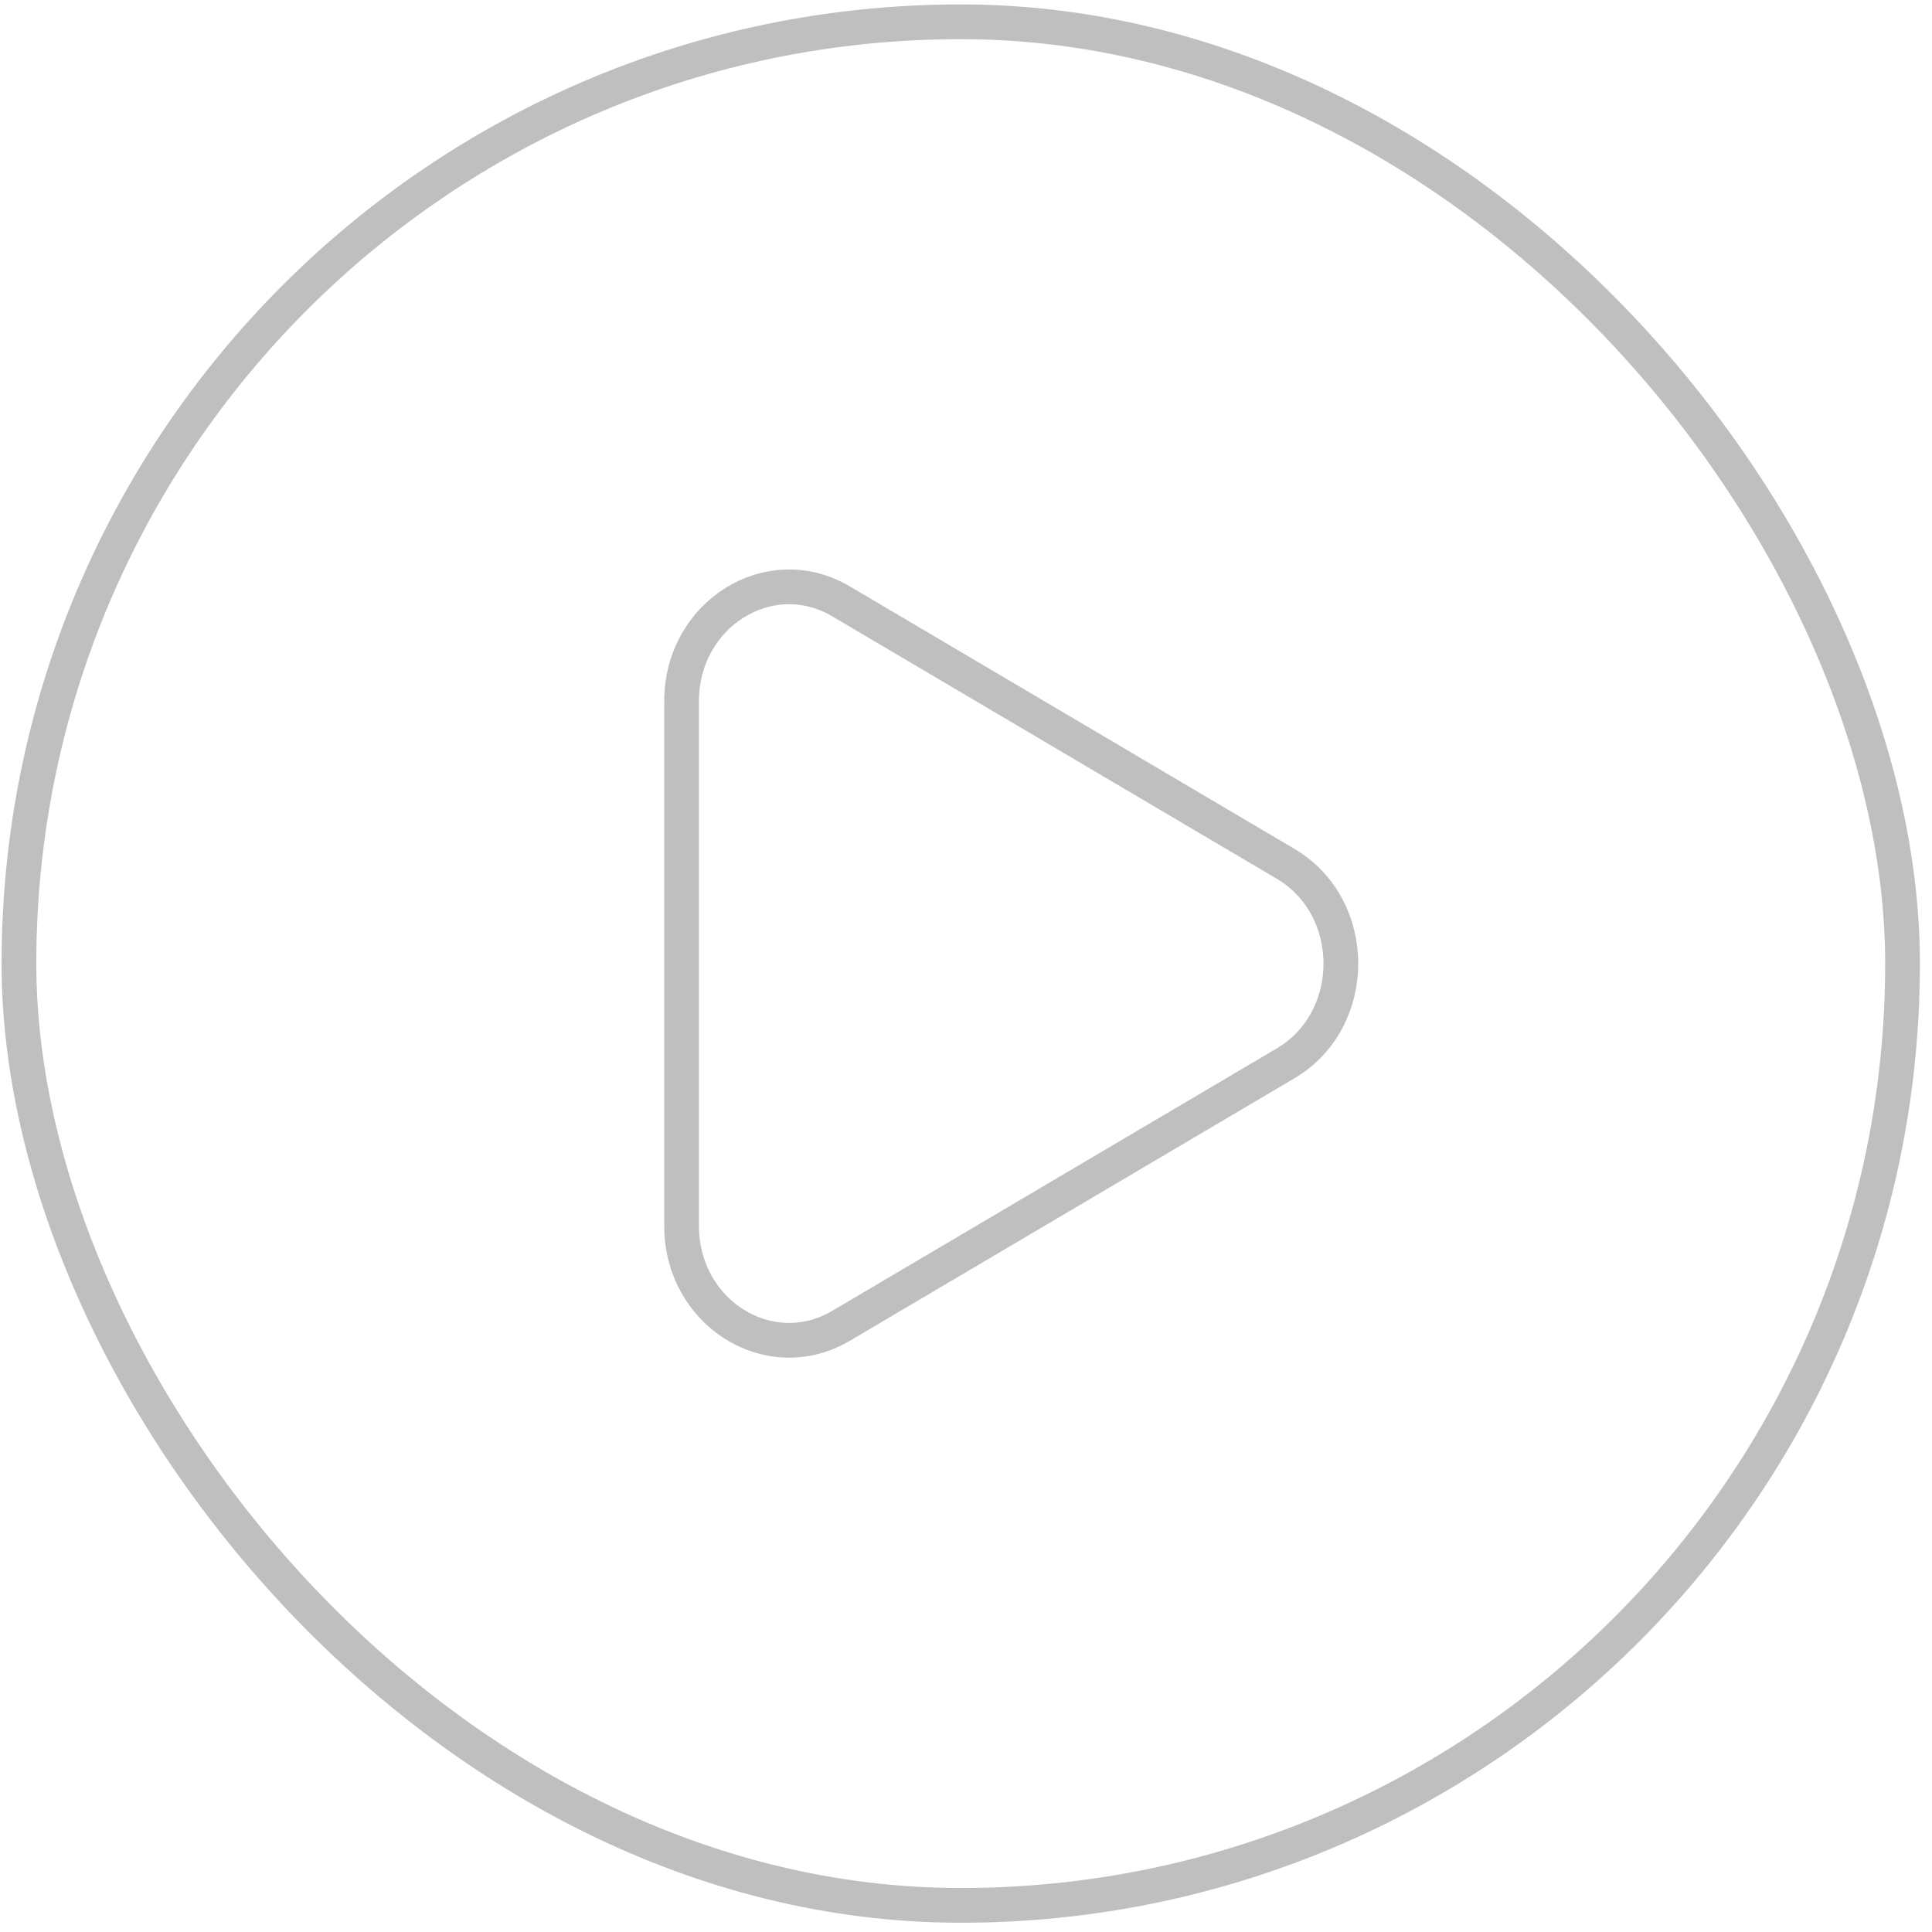 <?xml version="1.0" encoding="UTF-8"?>
<svg xmlns="http://www.w3.org/2000/svg" width="153" height="153" viewBox="0 0 153 153" fill="none">
  <rect x="1.5" y="1.725" width="149.167" height="149.167" rx="74.583" stroke="#BFBFBF" stroke-opacity="1" stroke-width="2.75"></rect>
  <path d="M101.814 68.41C107.644 71.853 107.644 80.764 101.814 84.207L66.609 104.992C60.942 108.337 53.978 103.982 53.978 97.093V55.523C53.978 48.634 60.942 44.279 66.609 47.625L101.814 68.41Z" stroke="#BFBFBF" stroke-opacity="1" stroke-width="2.75"></path>
</svg>
